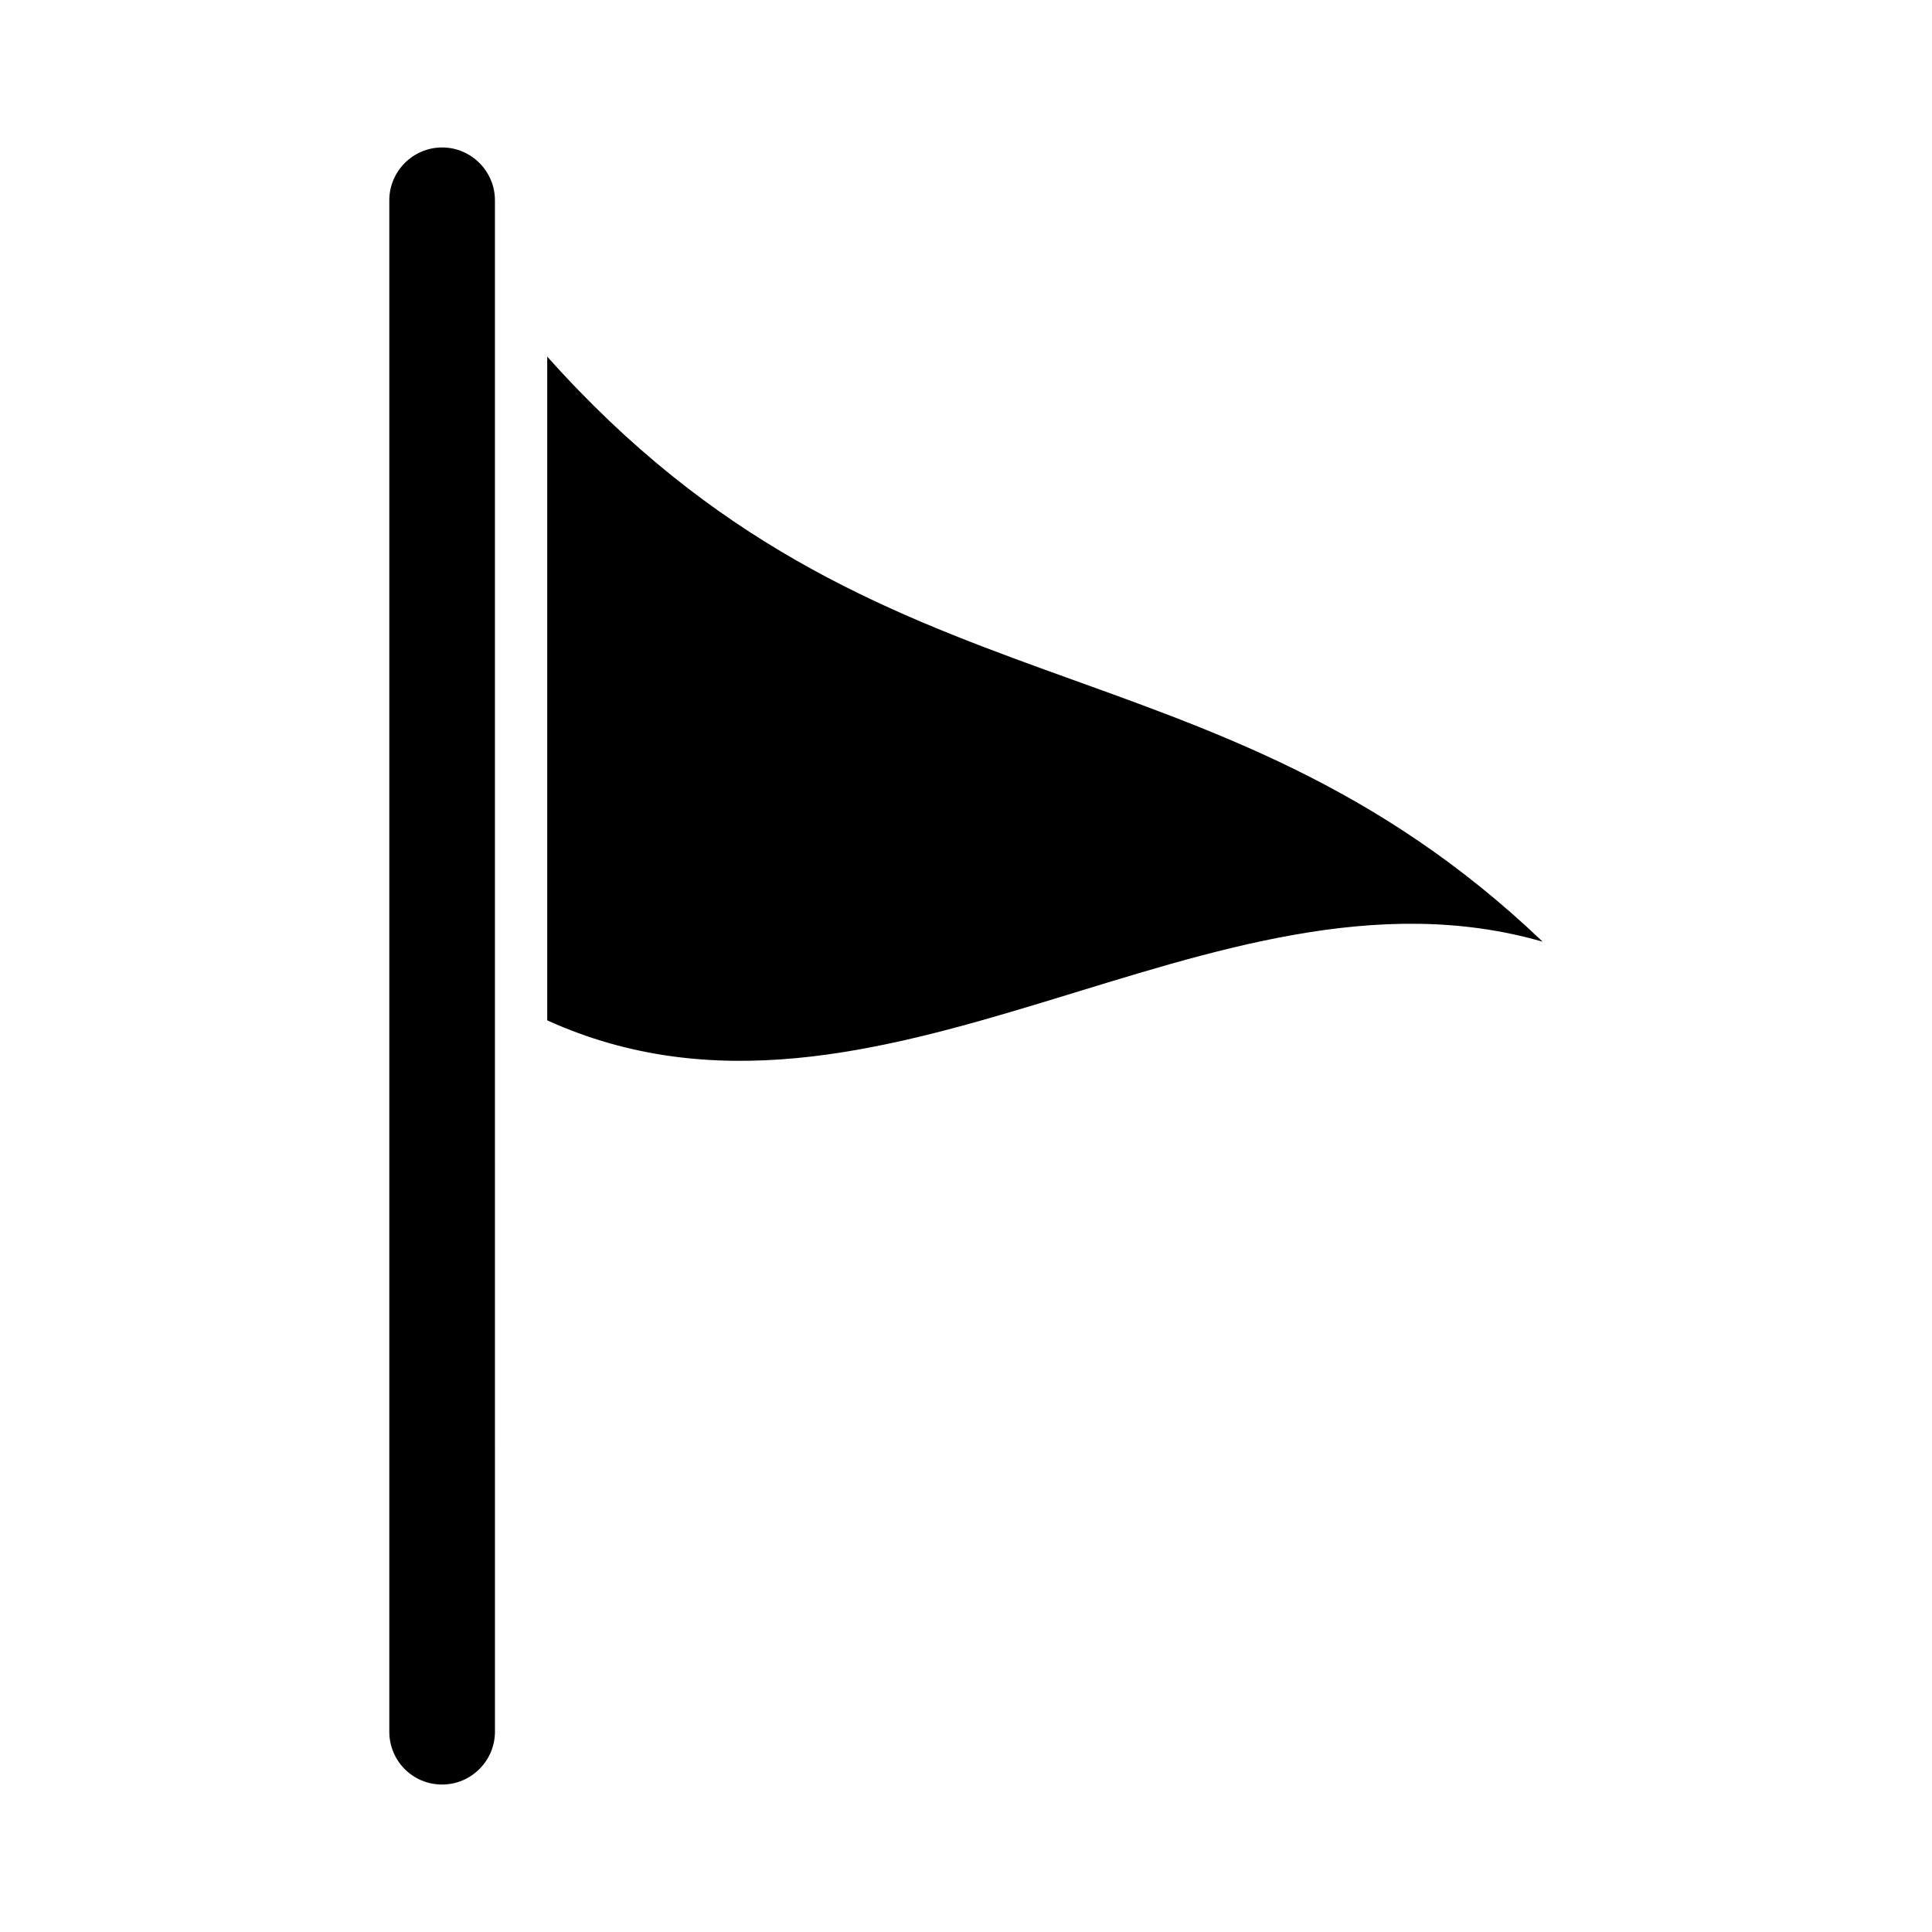 <?xml version="1.0" encoding="UTF-8"?>
<!-- Uploaded to: SVG Repo, www.svgrepo.com, Generator: SVG Repo Mixer Tools -->
<svg fill="#000000" width="800px" height="800px" version="1.1" viewBox="144 144 512 512" xmlns="http://www.w3.org/2000/svg">
 <g>
  <path d="m552.82 393.56c-87.887-83.969-175.91-56.539-263.8-155.06v175.91c88.027 39.883 175.91-46.184 263.8-20.852z"/>
  <path d="m261.17 616.92c7.695 0 13.996-6.297 13.996-13.996l-0.004-188.93v-216.92c0-7.695-6.297-13.996-13.996-13.996-7.695 0-13.996 6.297-13.996 13.996v405.85c0.004 7.695 6.16 13.996 14 13.996z"/>
 </g>
</svg>